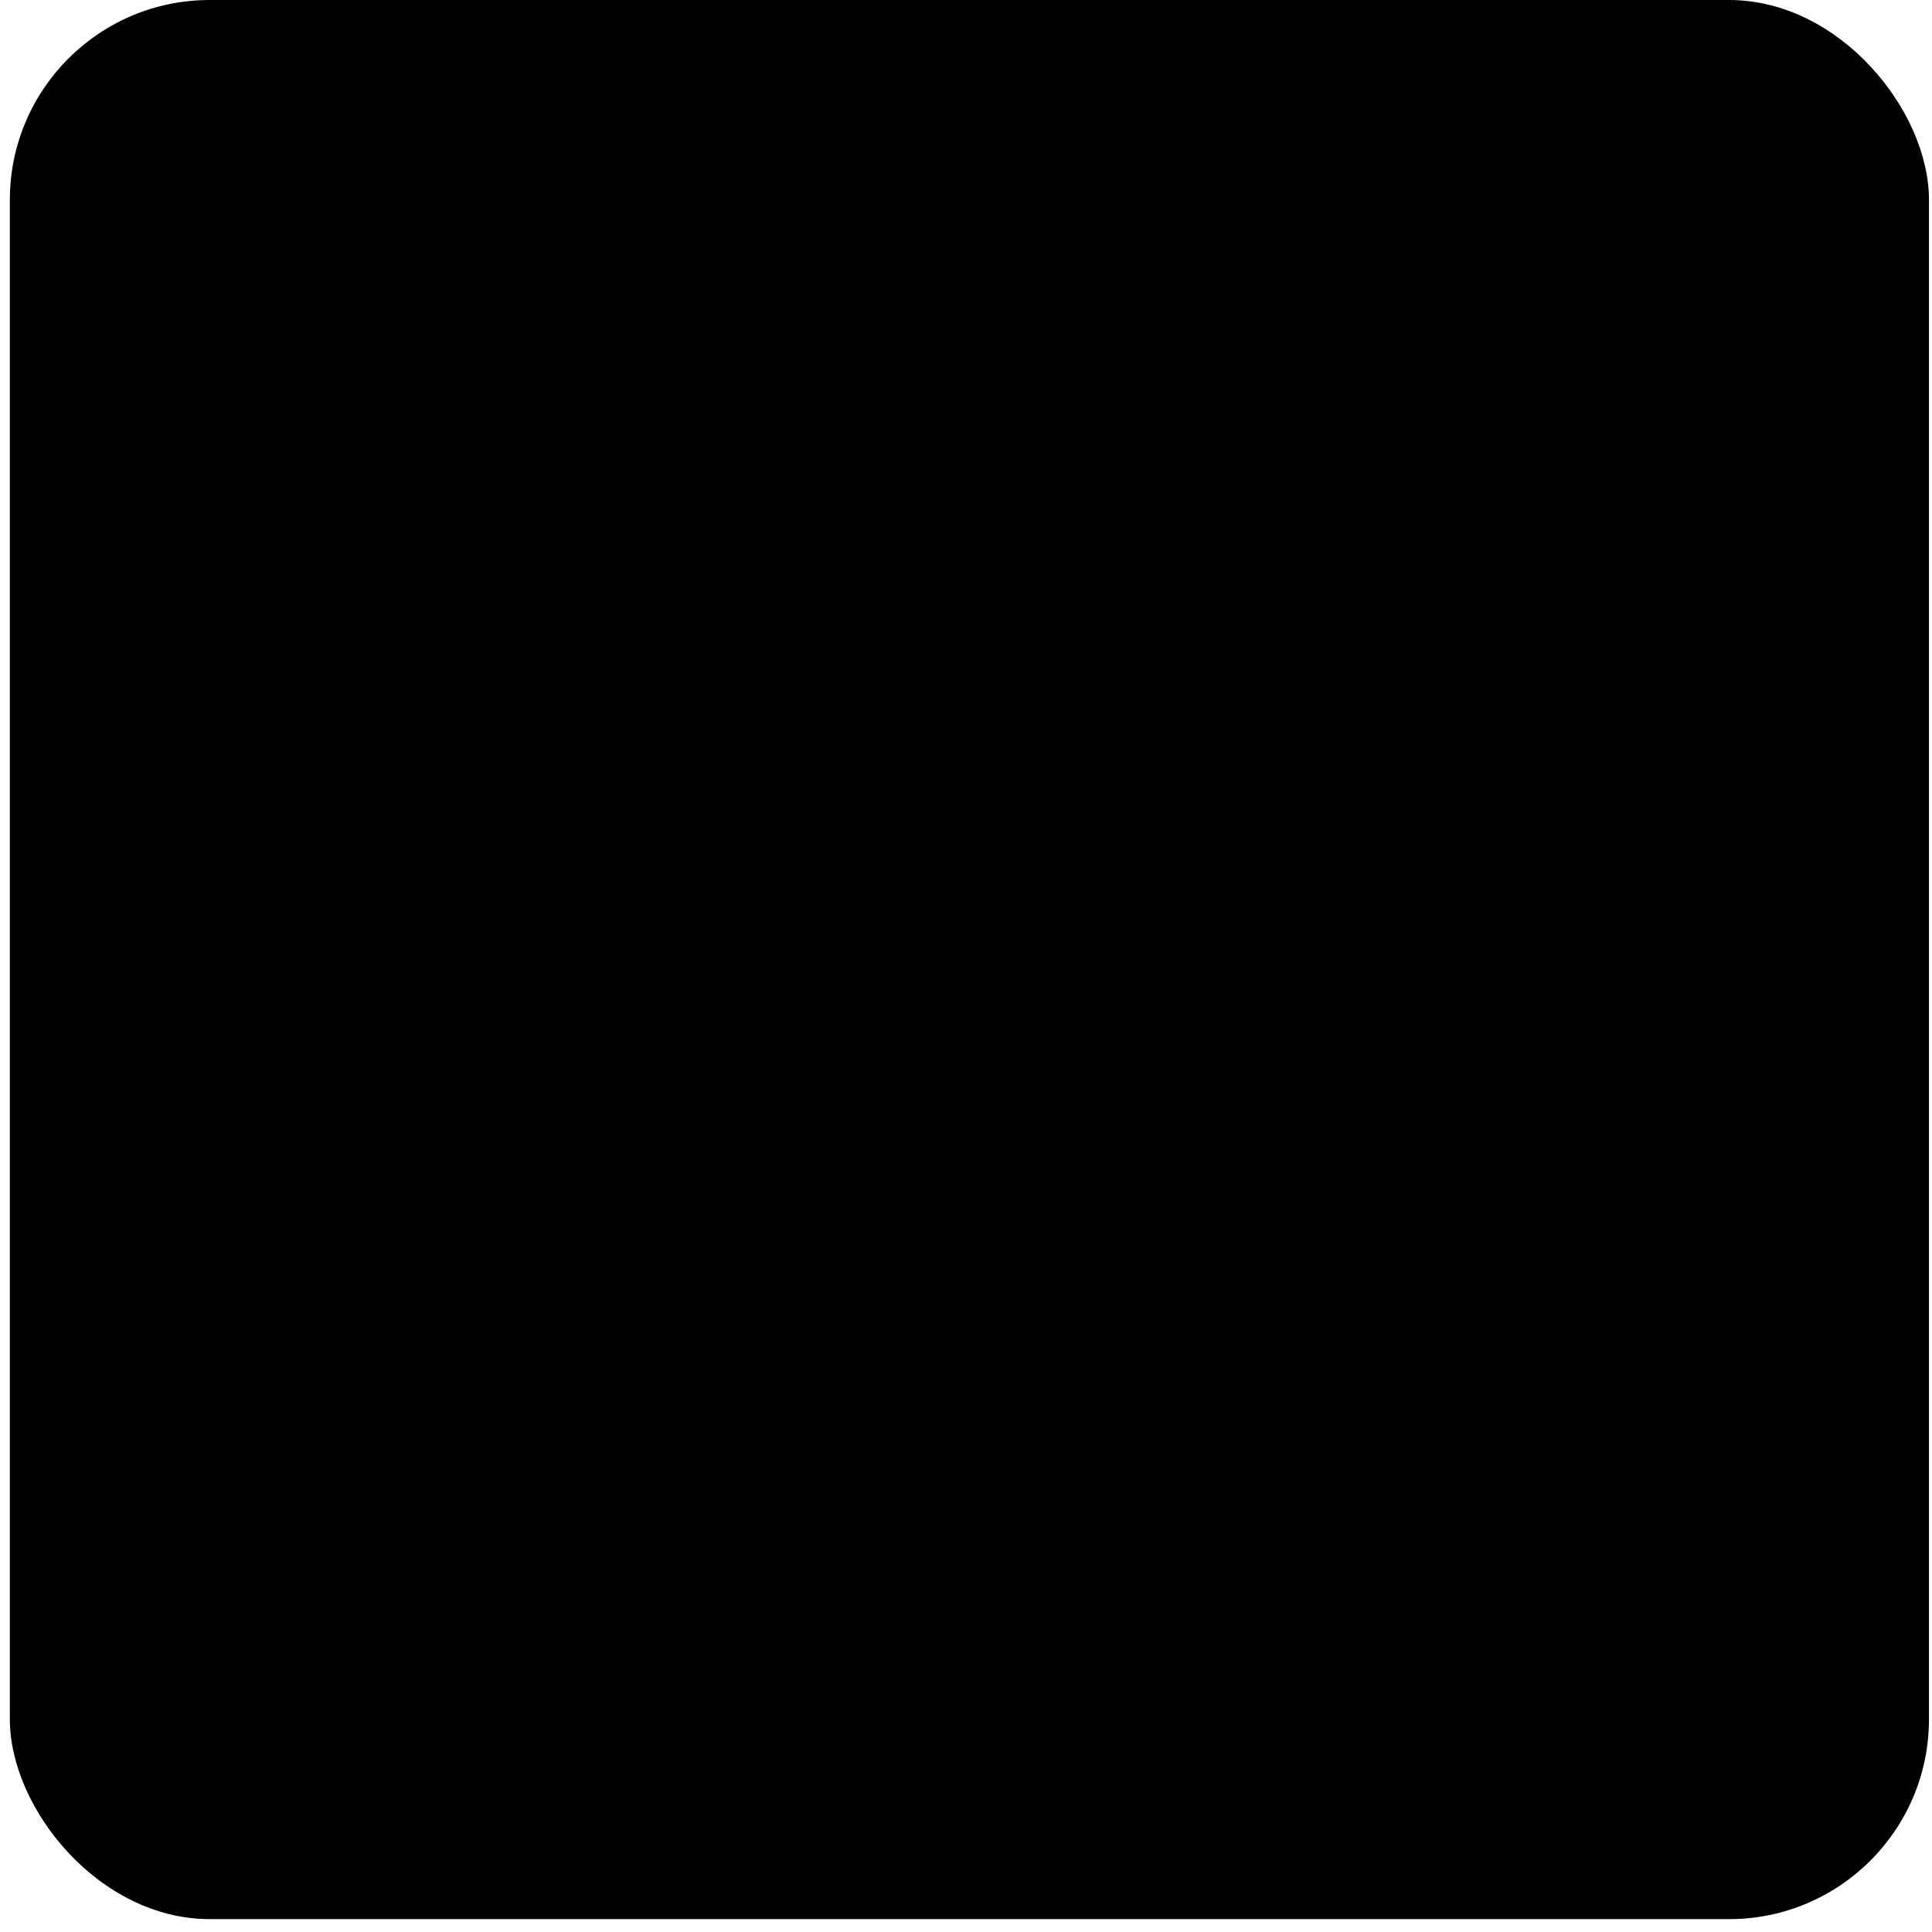 <svg width="116" height="116" viewBox="0 0 116 116" fill="none" xmlns="http://www.w3.org/2000/svg">
<rect x="0.591" width="115.227" height="115.227" rx="12" fill="#F6F8FB" style="fill:#F6F8FB;fill:color(display-p3 0.965 0.973 0.984);fill-opacity:1;"/>
<g clip-path="url(#clip0_510_7565)">
<path d="M46.215 49.589C57.658 39.148 70.36 27.501 70.727 27.134C71.3 26.549 71.915 26.006 72.566 25.51C74.907 23.783 77.772 22.916 80.679 23.054C83.585 23.193 86.354 24.328 88.521 26.27C90.689 28.213 92.122 30.843 92.581 33.718C93.04 36.593 92.496 39.538 91.041 42.059C90.495 43.011 89.82 43.884 89.036 44.652C86.499 47.197 76.777 57.52 76.777 57.52C76.777 57.52 89.527 69.793 89.741 69.959C91.27 71.184 92.304 72.921 92.652 74.849C92.999 76.777 92.637 78.766 91.632 80.448C91.02 81.464 90.197 82.337 89.219 83.008C88.241 83.679 87.131 84.134 85.963 84.341C85.261 84.465 75.989 75.535 65.752 68.306C59.306 75.562 52.845 82.804 46.367 90.031C40.905 93.862 34.219 91.75 31.19 90.087C29.121 88.874 27.367 87.192 26.069 85.175C24.771 83.159 23.966 80.866 23.719 78.48C23.472 76.095 23.79 73.685 24.647 71.446C25.504 69.206 26.876 67.2 28.652 65.589C30.436 63.971 37.994 57.098 46.205 49.582L46.215 49.589Z" fill="#0CB0F2" style="fill:#0CB0F2;fill:color(display-p3 0.047 0.69 0.949);fill-opacity:1;"/>
<path d="M68.957 53.32C68.589 50.786 67.245 48.496 65.213 46.938L45.306 26.769C43.654 25.111 41.576 23.943 39.301 23.394C37.026 22.845 34.644 22.936 32.417 23.657C30.191 24.38 28.207 25.704 26.686 27.483C25.164 29.261 24.163 31.426 23.793 33.737C23.423 36.049 23.699 38.417 24.59 40.582C25.481 42.747 26.953 44.623 28.843 46.005L52.877 62.807C54.466 64.043 56.389 64.772 58.398 64.901C60.406 65.03 62.407 64.552 64.14 63.529C65.874 62.506 67.259 60.986 68.118 59.165C68.976 57.345 69.27 55.308 68.957 53.32Z" fill="url(#paint0_linear_510_7565)" style=""/>
<path d="M36.563 36.227H79.605V79.321H36.563V36.227Z" fill="black" style="fill:black;fill-opacity:1;"/>
<path d="M40.919 70.595H56.687V73.451H40.922L40.919 70.595ZM46.678 53.302L39.411 41.883H44.258L48.777 49.478L53.351 41.883H58.073L50.806 53.25V60.787H46.664V53.302H46.678ZM64.435 45.71H58.675V41.883H74.284V45.71H68.576V60.739H64.431V45.71H64.435Z" fill="#F6F8FB" style="fill:#F6F8FB;fill:color(display-p3 0.965 0.973 0.984);fill-opacity:1;"/>
</g>
<defs>
<linearGradient id="paint0_linear_510_7565" x1="53.506" y1="51.069" x2="27.073" y2="23.471" gradientUnits="userSpaceOnUse">
<stop stop-color="#905CFB" style="stop-color:#905CFB;stop-color:color(display-p3 0.565 0.361 0.984);stop-opacity:1;"/>
<stop offset="0.07" stop-color="#A554E6" style="stop-color:#A554E6;stop-color:color(display-p3 0.647 0.329 0.902);stop-opacity:1;"/>
<stop offset="0.25" stop-color="#D641B5" style="stop-color:#D641B5;stop-color:color(display-p3 0.839 0.255 0.71);stop-opacity:1;"/>
<stop offset="0.39" stop-color="#F43597" style="stop-color:#F43597;stop-color:color(display-p3 0.957 0.208 0.592);stop-opacity:1;"/>
<stop offset="0.47" stop-color="#FF318C" style="stop-color:#FF318C;stop-color:color(display-p3 1 0.192 0.549);stop-opacity:1;"/>
</linearGradient>
<clipPath id="clip0_510_7565">
<rect width="69.144" height="69.144" fill="white" style="fill:white;fill-opacity:1;" transform="translate(23.633 23.041)"/>
</clipPath>
</defs>
</svg>
